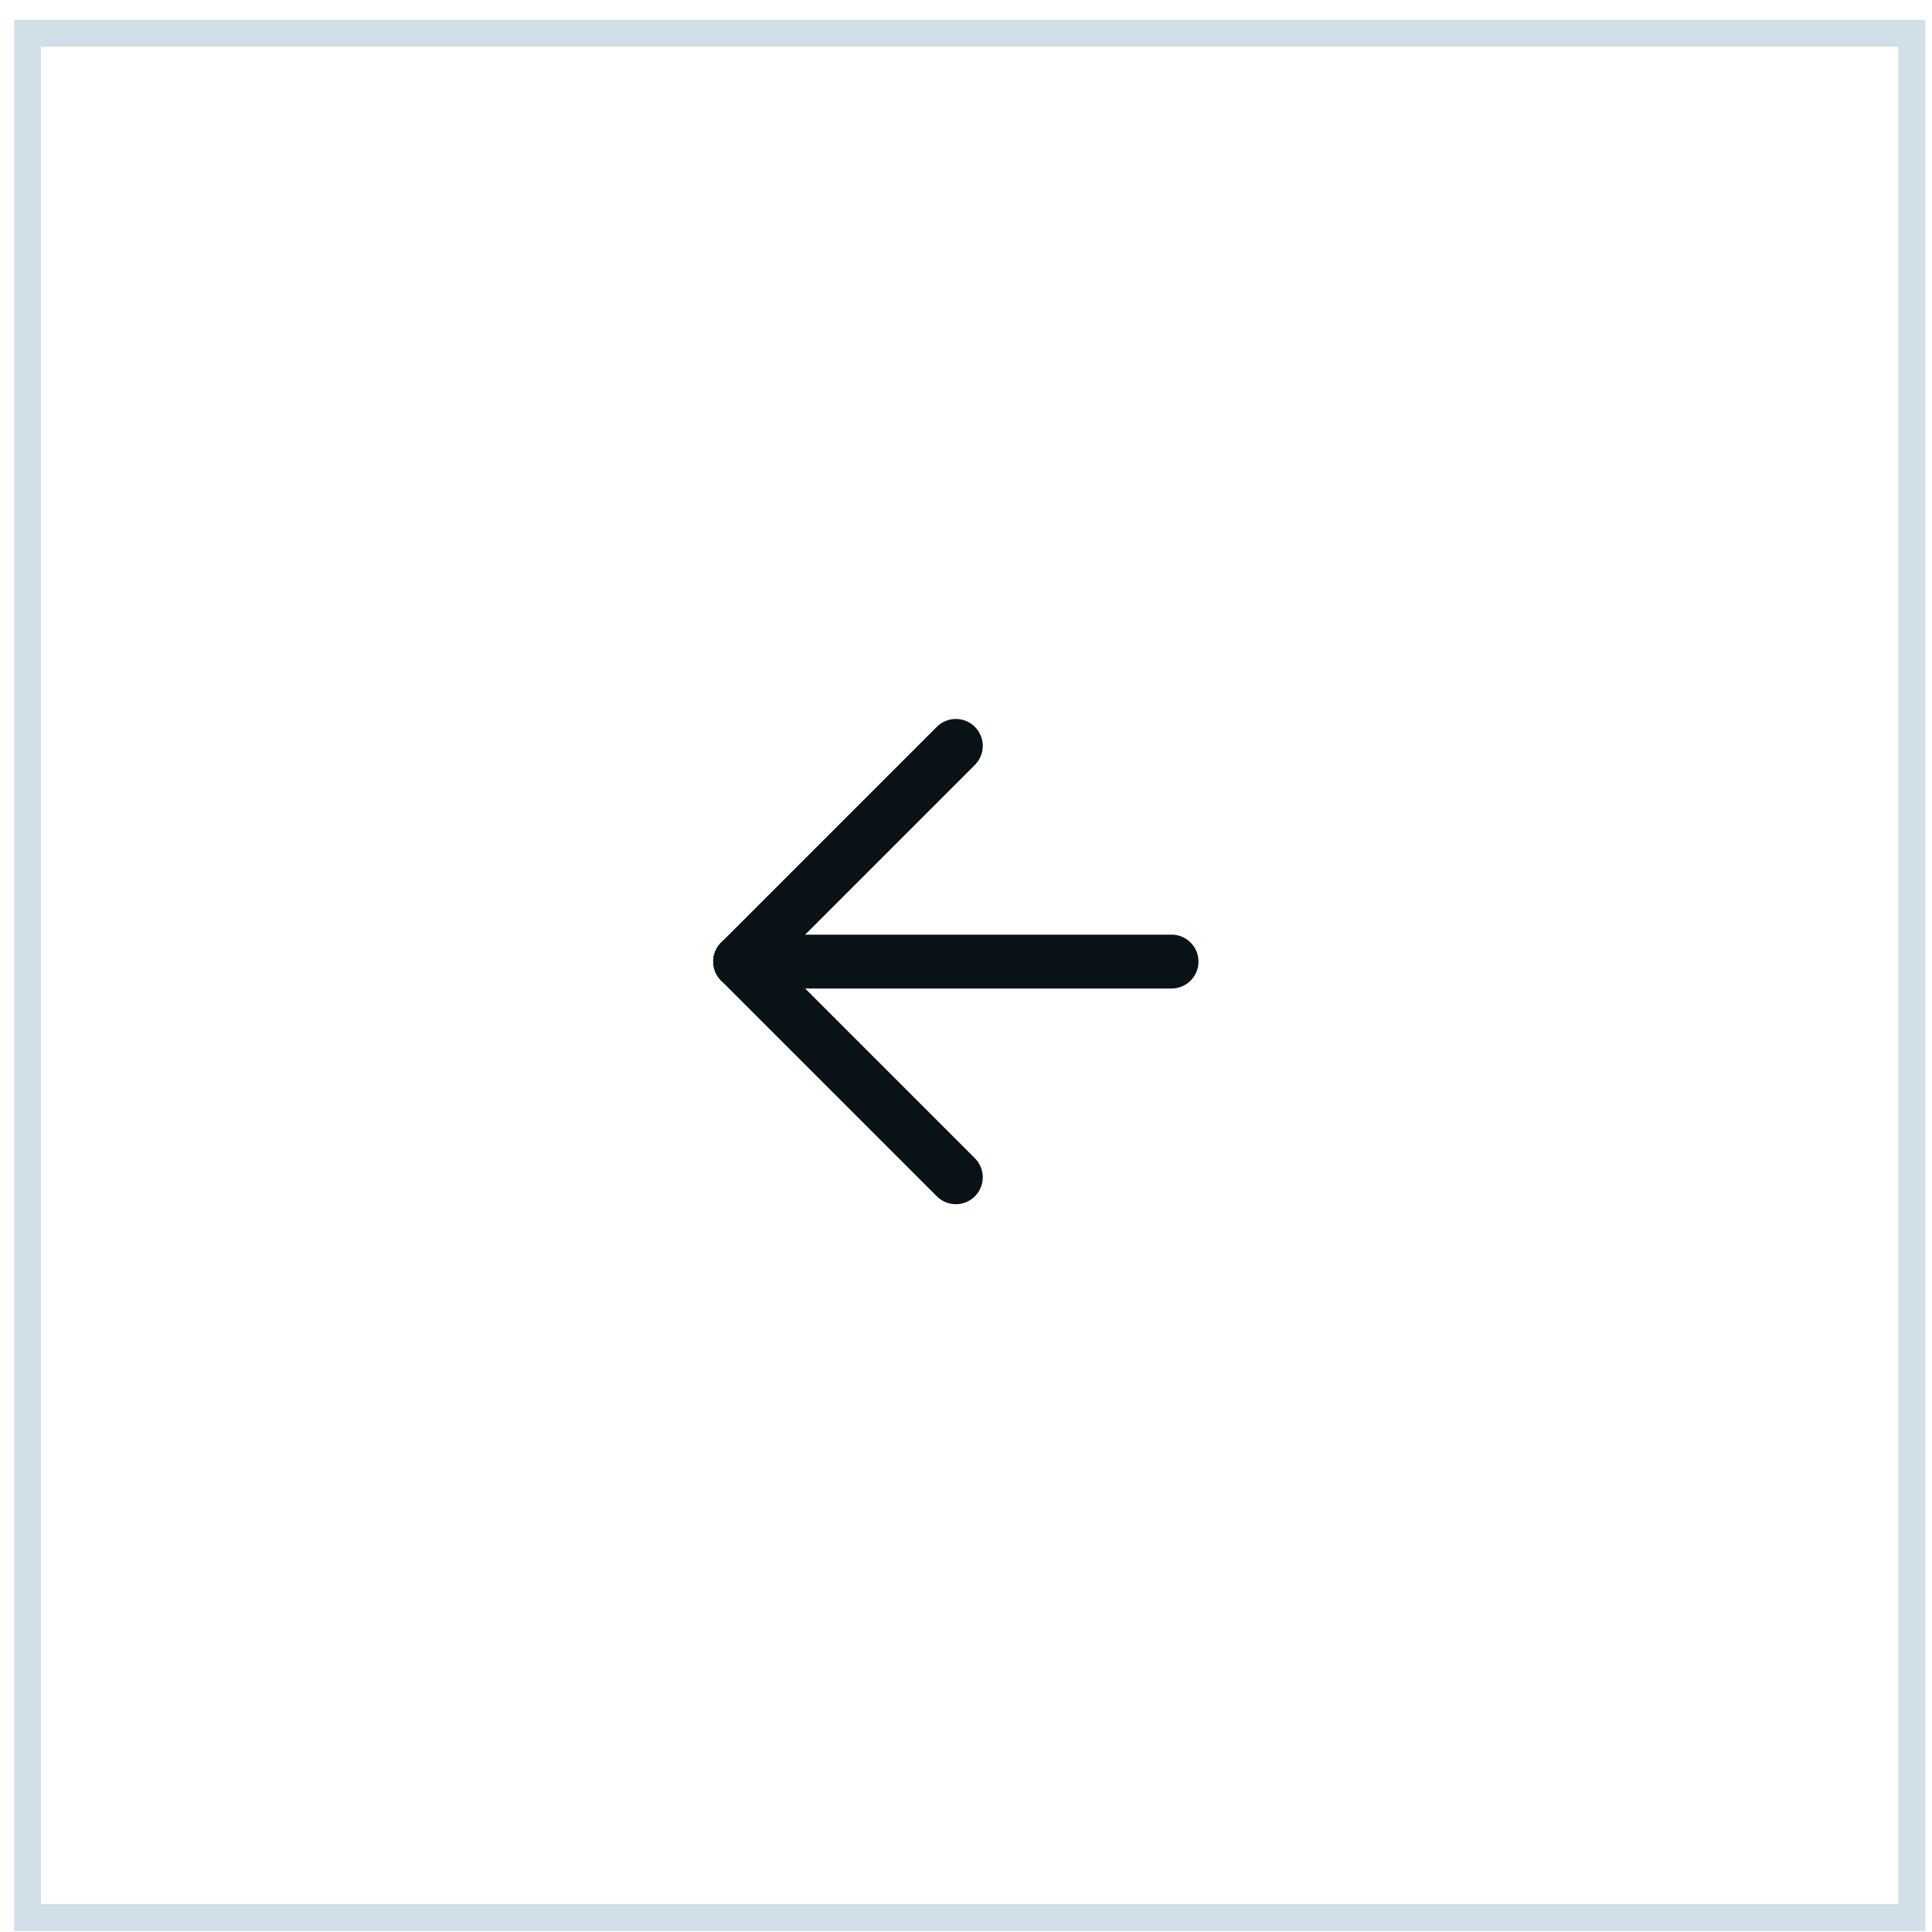 <svg width="93" height="93" viewBox="0 0 93 93" fill="none" xmlns="http://www.w3.org/2000/svg">
<rect x="92.028" y="92.305" width="90.704" height="90.704" transform="rotate(-180 92.028 92.305)" stroke="#D1DFE8" stroke-width="1.296"/>
<path d="M56.395 46.287L35.628 46.287" stroke="#091217" stroke-width="2.592" stroke-linecap="round" stroke-linejoin="round"/>
<path d="M46.011 56.67L35.628 46.287L46.011 35.904" stroke="#091217" stroke-width="2.592" stroke-linecap="round" stroke-linejoin="round"/>
</svg>
